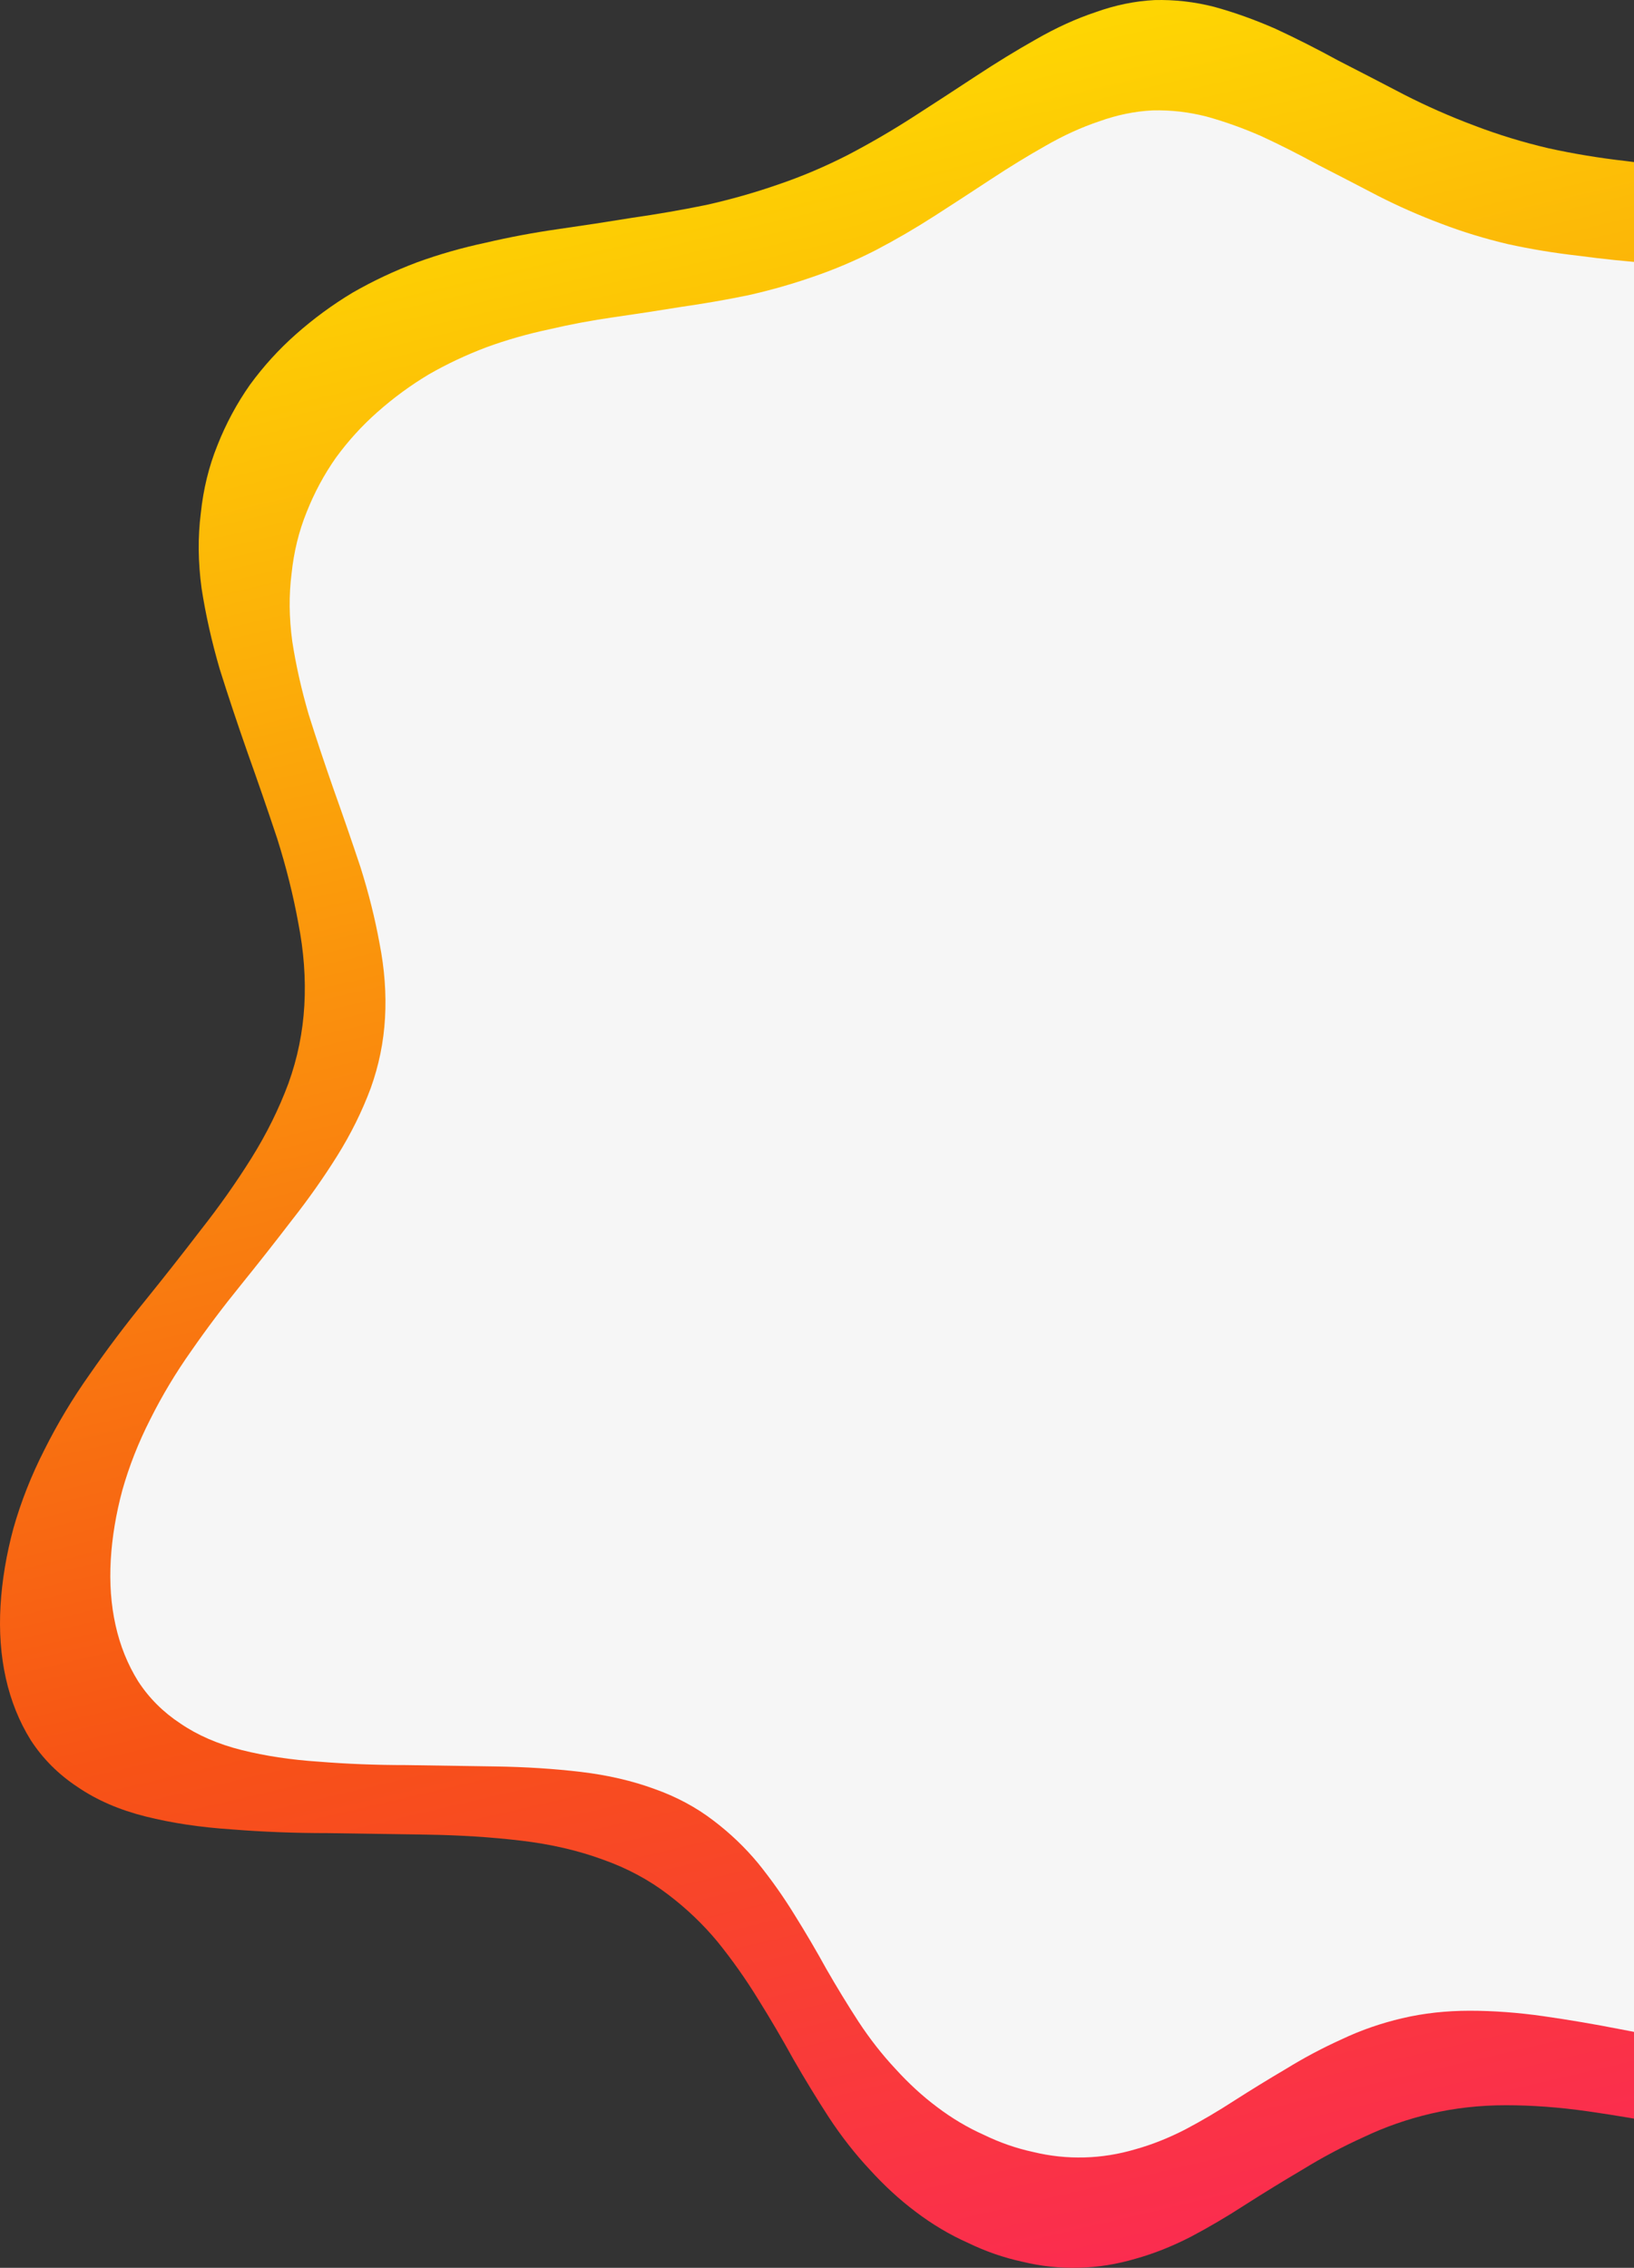 <svg width="400" height="555" viewBox="0 0 400 555" fill="none" xmlns="http://www.w3.org/2000/svg">
    <rect x="0" y="0" width="400" height="555" fill="#333333" stroke="none"/>
    <path fill-rule="evenodd" clip-rule="evenodd" d="M379.026 36.275C385.193 37.631 391.545 38.679 398.082 39.419C404.495 40.283 411.032 40.961 417.693 41.454C424.23 41.947 430.767 42.502 437.304 43.119C443.841 43.736 450.316 44.599 456.73 45.709C463.02 46.819 469.125 48.36 475.045 50.334C481.089 52.307 486.824 54.773 492.251 57.733C497.801 60.693 502.982 64.146 507.792 68.093C512.602 72.039 517.042 76.355 521.113 81.042C525.183 85.851 528.821 90.969 532.028 96.396C535.112 101.822 537.763 107.495 539.983 113.415C542.08 119.458 543.622 125.747 544.609 132.283C545.595 138.696 546.15 145.294 546.274 152.077C546.52 158.983 546.459 165.951 546.089 172.981C545.719 180.01 545.225 187.04 544.609 194.069C544.115 201.222 543.745 208.314 543.499 215.343C543.129 222.496 543.067 229.526 543.314 236.432C543.56 243.338 544.115 250.059 544.979 256.595C545.842 263.255 546.89 269.791 548.124 276.204C549.234 282.617 550.344 288.907 551.454 295.073C552.564 301.116 553.489 307.097 554.229 313.017C554.846 318.937 555.093 324.671 554.969 330.221C554.722 335.894 553.982 341.443 552.749 346.87C551.392 352.173 549.604 357.476 547.384 362.779C545.04 367.958 542.389 373.2 539.428 378.503C536.468 383.682 533.385 388.985 530.178 394.412C526.848 399.838 523.641 405.388 520.558 411.061C517.351 416.734 514.391 422.592 511.677 428.635C508.964 434.801 506.497 441.152 504.277 447.688C502.057 454.225 500.022 460.699 498.171 467.112C496.198 473.648 494.163 479.876 492.066 485.796C490.093 491.839 487.811 497.327 485.221 502.26C482.631 507.316 479.609 511.571 476.155 515.024C472.702 518.6 468.632 521.19 463.945 522.794C459.258 524.397 454.016 525.198 448.219 525.198C442.422 525.198 436.194 524.705 429.533 523.718C422.996 522.732 416.274 521.56 409.367 520.204C402.46 518.847 395.553 517.676 388.646 516.689C381.739 515.702 375.079 515.209 368.665 515.209C362.252 515.209 356.146 515.887 350.35 517.244C344.553 518.6 339.064 520.512 333.884 522.979C328.704 525.322 323.708 527.973 318.898 530.933C314.088 533.77 309.463 536.606 305.022 539.442C300.459 542.402 295.957 545.054 291.517 547.397C286.953 549.74 282.451 551.528 278.011 552.762C273.448 554.118 268.822 554.858 264.135 554.982C259.449 555.105 254.823 554.612 250.26 553.502C245.696 552.515 241.256 550.973 236.939 548.877C232.499 546.904 228.244 544.376 224.174 541.292C220.227 538.333 216.465 534.879 212.888 530.933C209.311 527.11 205.981 522.855 202.898 518.169C199.937 513.606 197.039 508.858 194.202 503.925C191.489 498.992 188.59 494.059 185.507 489.126C182.547 484.316 179.278 479.691 175.701 475.252C172.125 470.935 168.054 467.05 163.491 463.597C158.804 460.021 153.5 457.184 147.58 455.088C141.536 452.868 134.876 451.326 127.599 450.463C120.322 449.6 112.613 449.107 104.473 448.983C96.456 448.86 88.377 448.737 80.237 448.613C72.097 448.613 64.203 448.305 56.556 447.688C49.032 447.195 42.063 446.147 35.65 444.544C29.236 442.94 23.686 440.535 18.999 437.329C14.312 434.246 10.489 430.423 7.528 425.86C4.692 421.297 2.657 416.24 1.423 410.691C0.19 405.141 -0.242 399.221 0.128 392.932C0.498 386.766 1.546 380.476 3.273 374.063C5.123 367.527 7.652 361.114 10.859 354.824C14.065 348.411 17.766 342.245 21.959 336.325C26.153 330.282 30.654 324.301 35.465 318.382C40.152 312.585 44.715 306.789 49.155 300.993C53.719 295.196 57.851 289.338 61.551 283.419C65.251 277.499 68.273 271.395 70.616 265.105C72.837 258.939 74.132 252.587 74.502 246.051C74.872 239.515 74.378 232.794 73.022 225.887C71.788 219.105 70.061 212.198 67.841 205.169C65.498 198.139 63.093 191.171 60.626 184.265C58.159 177.236 55.877 170.391 53.781 163.731C51.807 156.949 50.327 150.351 49.34 143.938C48.477 137.525 48.415 131.42 49.155 125.624C49.772 119.704 51.129 114.155 53.226 108.975C55.322 103.672 57.974 98.739 61.181 94.176C64.511 89.613 68.273 85.481 72.466 81.782C76.783 77.959 81.409 74.567 86.342 71.607C91.276 68.771 96.518 66.304 102.068 64.208C107.495 62.234 113.107 60.631 118.904 59.398C124.701 58.041 130.621 56.931 136.665 56.068C142.708 55.205 148.752 54.28 154.795 53.294C160.839 52.43 166.883 51.382 172.926 50.149C178.97 48.792 184.828 47.127 190.502 45.154C196.299 43.181 201.973 40.776 207.523 37.939C212.95 35.103 218.253 32.02 223.434 28.69C228.614 25.36 233.732 22.03 238.789 18.701C243.846 15.371 248.78 12.349 253.59 9.636C258.524 6.8 263.395 4.58 268.206 2.977C273.016 1.25 277.826 0.263 282.636 0.017C287.57 -0.107 292.442 0.448 297.252 1.682C302.186 3.038 307.181 4.827 312.238 7.046C317.295 9.39 322.413 11.979 327.593 14.816C332.897 17.529 338.262 20.304 343.689 23.14C349.239 25.977 354.975 28.505 360.895 30.725C366.692 32.945 372.736 34.795 379.026 36.275Z" fill="url(#paint0_linear_0_1)"/>
    <path fill-rule="evenodd" clip-rule="evenodd" d="M369.148 59.745C374.715 60.97 380.449 61.916 386.349 62.584C392.139 63.363 398.04 63.976 404.052 64.421C409.953 64.866 415.854 65.367 421.755 65.924C427.656 66.48 433.501 67.26 439.291 68.262C444.969 69.263 450.48 70.655 455.825 72.436C461.28 74.218 466.458 76.444 471.357 79.116C476.367 81.788 481.043 84.905 485.385 88.467C489.727 92.03 493.736 95.926 497.41 100.157C501.084 104.498 504.368 109.118 507.263 114.017C510.047 118.915 512.44 124.036 514.445 129.38C516.337 134.835 517.729 140.512 518.62 146.413C519.51 152.202 520.011 158.158 520.123 164.28C520.345 170.515 520.29 176.805 519.956 183.15C519.622 189.496 519.176 195.841 518.62 202.187C518.174 208.644 517.84 215.045 517.618 221.391C517.284 227.848 517.228 234.193 517.451 240.428C517.673 246.662 518.174 252.729 518.954 258.629C519.733 264.641 520.679 270.541 521.793 276.33C522.795 282.119 523.797 287.797 524.799 293.363C525.801 298.818 526.636 304.218 527.304 309.561C527.861 314.905 528.083 320.082 527.972 325.091C527.749 330.212 527.081 335.222 525.968 340.12C524.743 344.907 523.129 349.694 521.125 354.481C519.009 359.157 516.616 363.888 513.944 368.675C511.271 373.351 508.488 378.138 505.593 383.037C502.587 387.935 499.692 392.945 496.909 398.066C494.014 403.187 491.342 408.475 488.892 413.93C486.443 419.496 484.216 425.229 482.212 431.129C480.208 437.03 478.371 442.874 476.701 448.663C474.919 454.564 473.082 460.186 471.19 465.529C469.408 470.984 467.348 475.938 465.01 480.391C462.672 484.956 459.944 488.796 456.827 491.914C453.709 495.142 450.035 497.48 445.804 498.927C441.573 500.374 436.842 501.098 431.609 501.098C426.376 501.098 420.753 500.653 414.741 499.762C408.84 498.871 402.772 497.814 396.537 496.589C390.302 495.365 384.067 494.307 377.832 493.417C371.597 492.526 365.585 492.081 359.795 492.081C354.006 492.081 348.494 492.693 343.261 493.917C338.029 495.142 333.074 496.868 328.398 499.094C323.722 501.209 319.212 503.603 314.87 506.275C310.528 508.835 306.353 511.396 302.345 513.956C298.225 516.628 294.161 519.022 290.153 521.137C286.033 523.252 281.97 524.866 277.961 525.979C273.842 527.204 269.667 527.872 265.436 527.983C261.205 528.095 257.03 527.649 252.91 526.647C248.791 525.757 244.783 524.365 240.886 522.473C236.877 520.691 233.036 518.409 229.362 515.626C225.799 512.954 222.403 509.837 219.175 506.275C215.946 502.824 212.94 498.983 210.156 494.752C207.484 490.633 204.868 486.347 202.307 481.894C199.857 477.441 197.241 472.988 194.457 468.535C191.785 464.193 188.835 460.019 185.606 456.011C182.377 452.114 178.703 448.608 174.584 445.491C170.353 442.262 165.565 439.702 160.221 437.809C154.765 435.805 148.753 434.414 142.184 433.634C135.615 432.855 128.656 432.41 121.308 432.298C114.071 432.187 106.778 432.076 99.43 431.964C92.082 431.964 84.956 431.686 78.053 431.129C71.261 430.684 64.971 429.738 59.181 428.291C53.392 426.843 48.381 424.673 44.15 421.778C39.92 418.995 36.468 415.544 33.796 411.425C31.235 407.306 29.398 402.741 28.285 397.732C27.171 392.722 26.782 387.378 27.116 381.701C27.45 376.134 28.396 370.457 29.955 364.668C31.625 358.767 33.907 352.978 36.802 347.301C39.697 341.512 43.037 335.946 46.822 330.602C50.608 325.147 54.672 319.748 59.014 314.404C63.245 309.172 67.365 303.939 71.373 298.707C75.492 293.475 79.222 288.187 82.562 282.843C85.902 277.499 88.63 271.989 90.746 266.311C92.75 260.745 93.919 255.011 94.253 249.111C94.587 243.211 94.141 237.143 92.917 230.909C91.803 224.786 90.245 218.552 88.24 212.206C86.125 205.861 83.954 199.571 81.727 193.337C79.5 186.991 77.441 180.812 75.548 174.801C73.766 168.678 72.43 162.722 71.54 156.933C70.76 151.144 70.705 145.633 71.373 140.401C71.929 135.057 73.154 130.048 75.047 125.372C76.94 120.585 79.333 116.132 82.228 112.013C85.234 107.894 88.63 104.164 92.416 100.824C96.312 97.373 100.488 94.312 104.941 91.64C109.395 89.08 114.127 86.853 119.137 84.96C124.036 83.179 129.102 81.732 134.335 80.619C139.568 79.394 144.912 78.392 150.367 77.613C155.823 76.834 161.279 75.999 166.734 75.108C172.19 74.329 177.645 73.383 183.101 72.269C188.557 71.045 193.845 69.542 198.967 67.761C204.2 65.979 209.321 63.809 214.331 61.248C219.23 58.688 224.018 55.904 228.694 52.899C233.37 49.893 237.991 46.887 242.556 43.881C247.121 40.875 251.574 38.148 255.916 35.699C260.37 33.138 264.768 31.134 269.11 29.687C273.452 28.128 277.794 27.238 282.137 27.015C286.59 26.904 290.988 27.405 295.33 28.518C299.784 29.743 304.293 31.357 308.858 33.361C313.423 35.476 318.043 37.814 322.72 40.374C327.507 42.824 332.35 45.328 337.249 47.889C342.259 50.449 347.437 52.731 352.781 54.735C358.014 56.739 363.469 58.409 369.148 59.745Z" fill="#F6F6F6"/>
    <defs>
    <linearGradient id="paint0_linear_0_1" x1="1907.57" y1="384.53" x2="1723.42" y2="-400.585" gradientUnits="userSpaceOnUse">
    <stop offset="0.01" stop-color="#FF0092"/>
    <stop offset="0.476" stop-color="#F75315"/>
    <stop offset="1" stop-color="#FFEC00"/>
    </linearGradient>
    </defs>
    </svg>
    